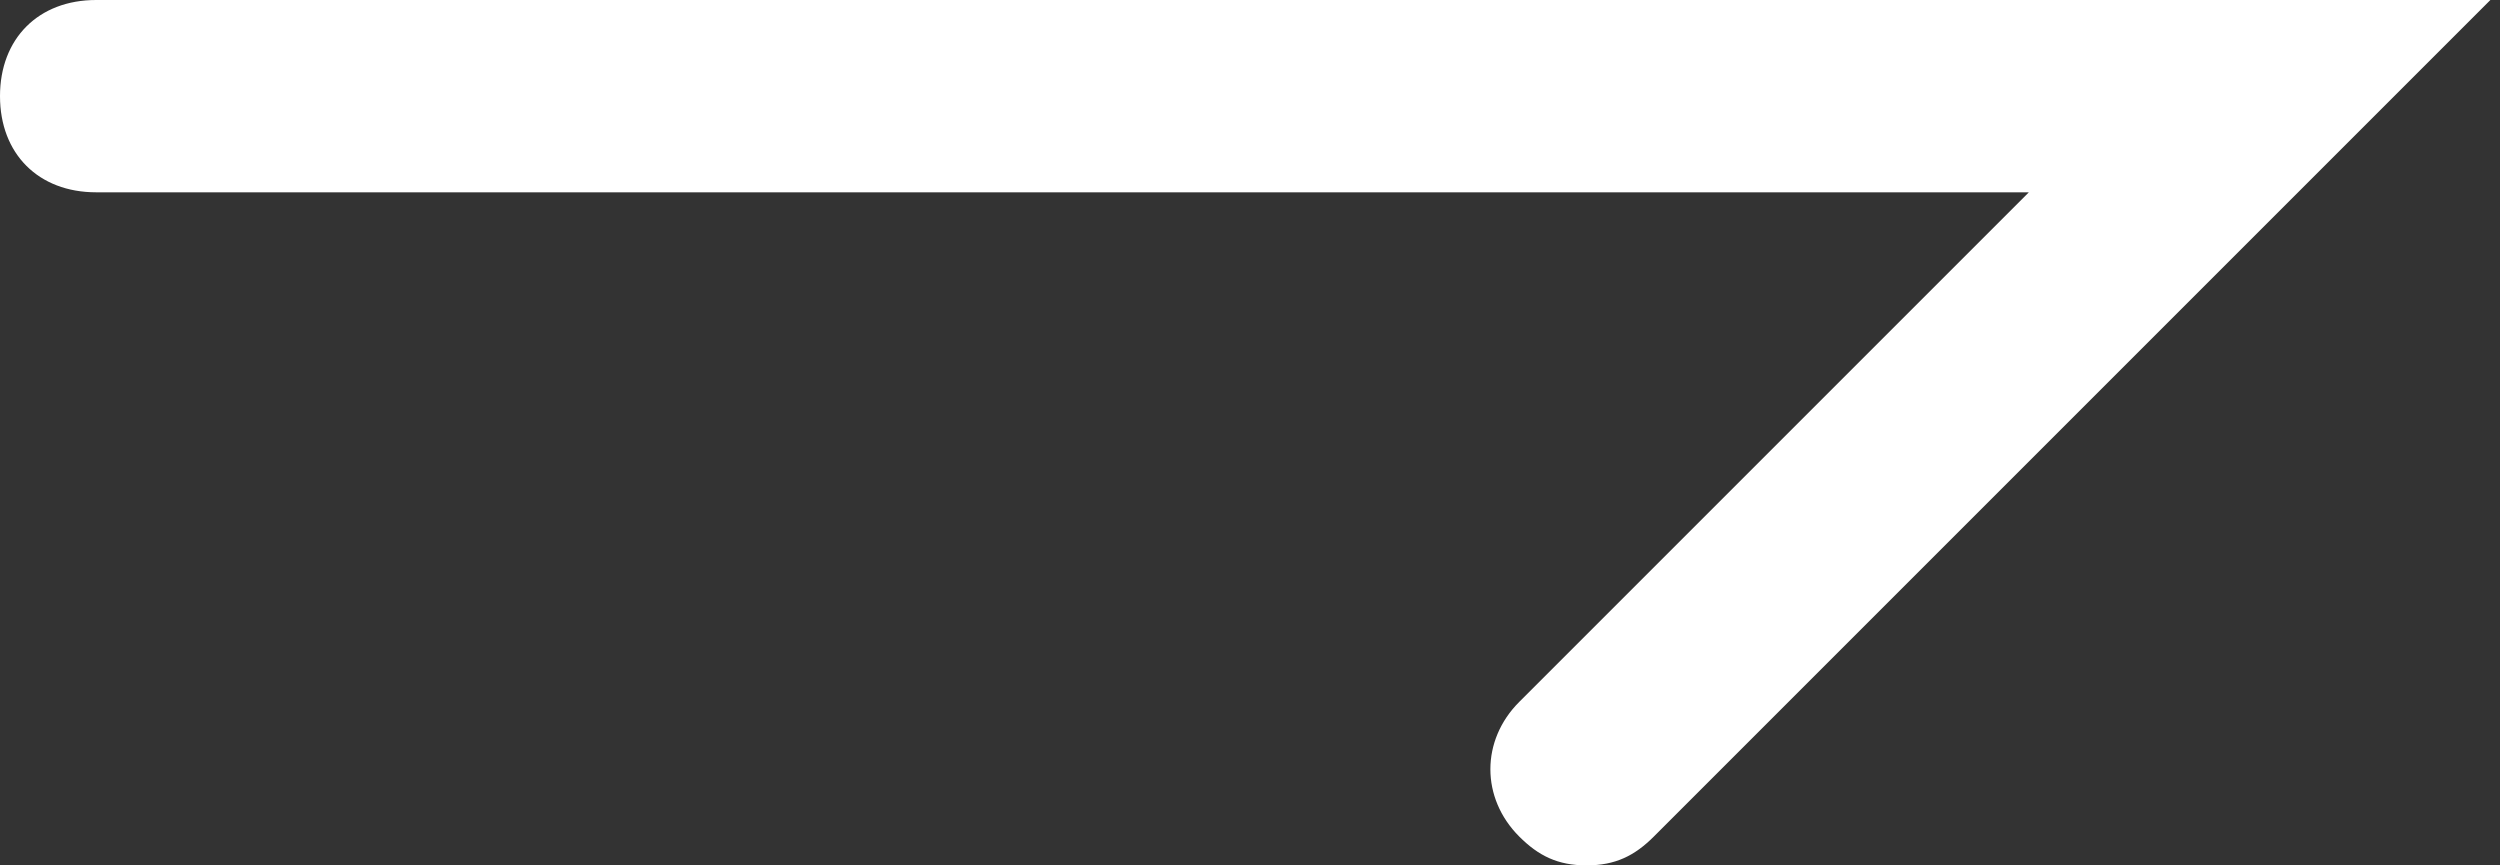 <?xml version="1.0" encoding="utf-8"?>
<!-- Generator: Adobe Illustrator 26.3.0, SVG Export Plug-In . SVG Version: 6.00 Build 0)  -->
<svg version="1.1" id="Layer_1" xmlns="http://www.w3.org/2000/svg" xmlns:xlink="http://www.w3.org/1999/xlink" x="0px" y="0px"
	 viewBox="0 0 26 9" style="enable-background:new 0 0 26 9;" xml:space="preserve">
<rect x="0" y="0" width="26" height="9" fill="#333333" stroke="none"/>
<style type="text/css">
	.st0{fill:#FFFFFF;}
</style>
<path class="st0" d="M16.5,9c-0.3,0-0.5-0.1-0.7-0.3c-0.4-0.4-0.4-1,0-1.4L21.1,2H1C0.4,2,0,1.6,0,1s0.4-1,1-1h24.9l-8.7,8.7
	C17,8.9,16.8,9,16.5,9z"/>
</svg>

